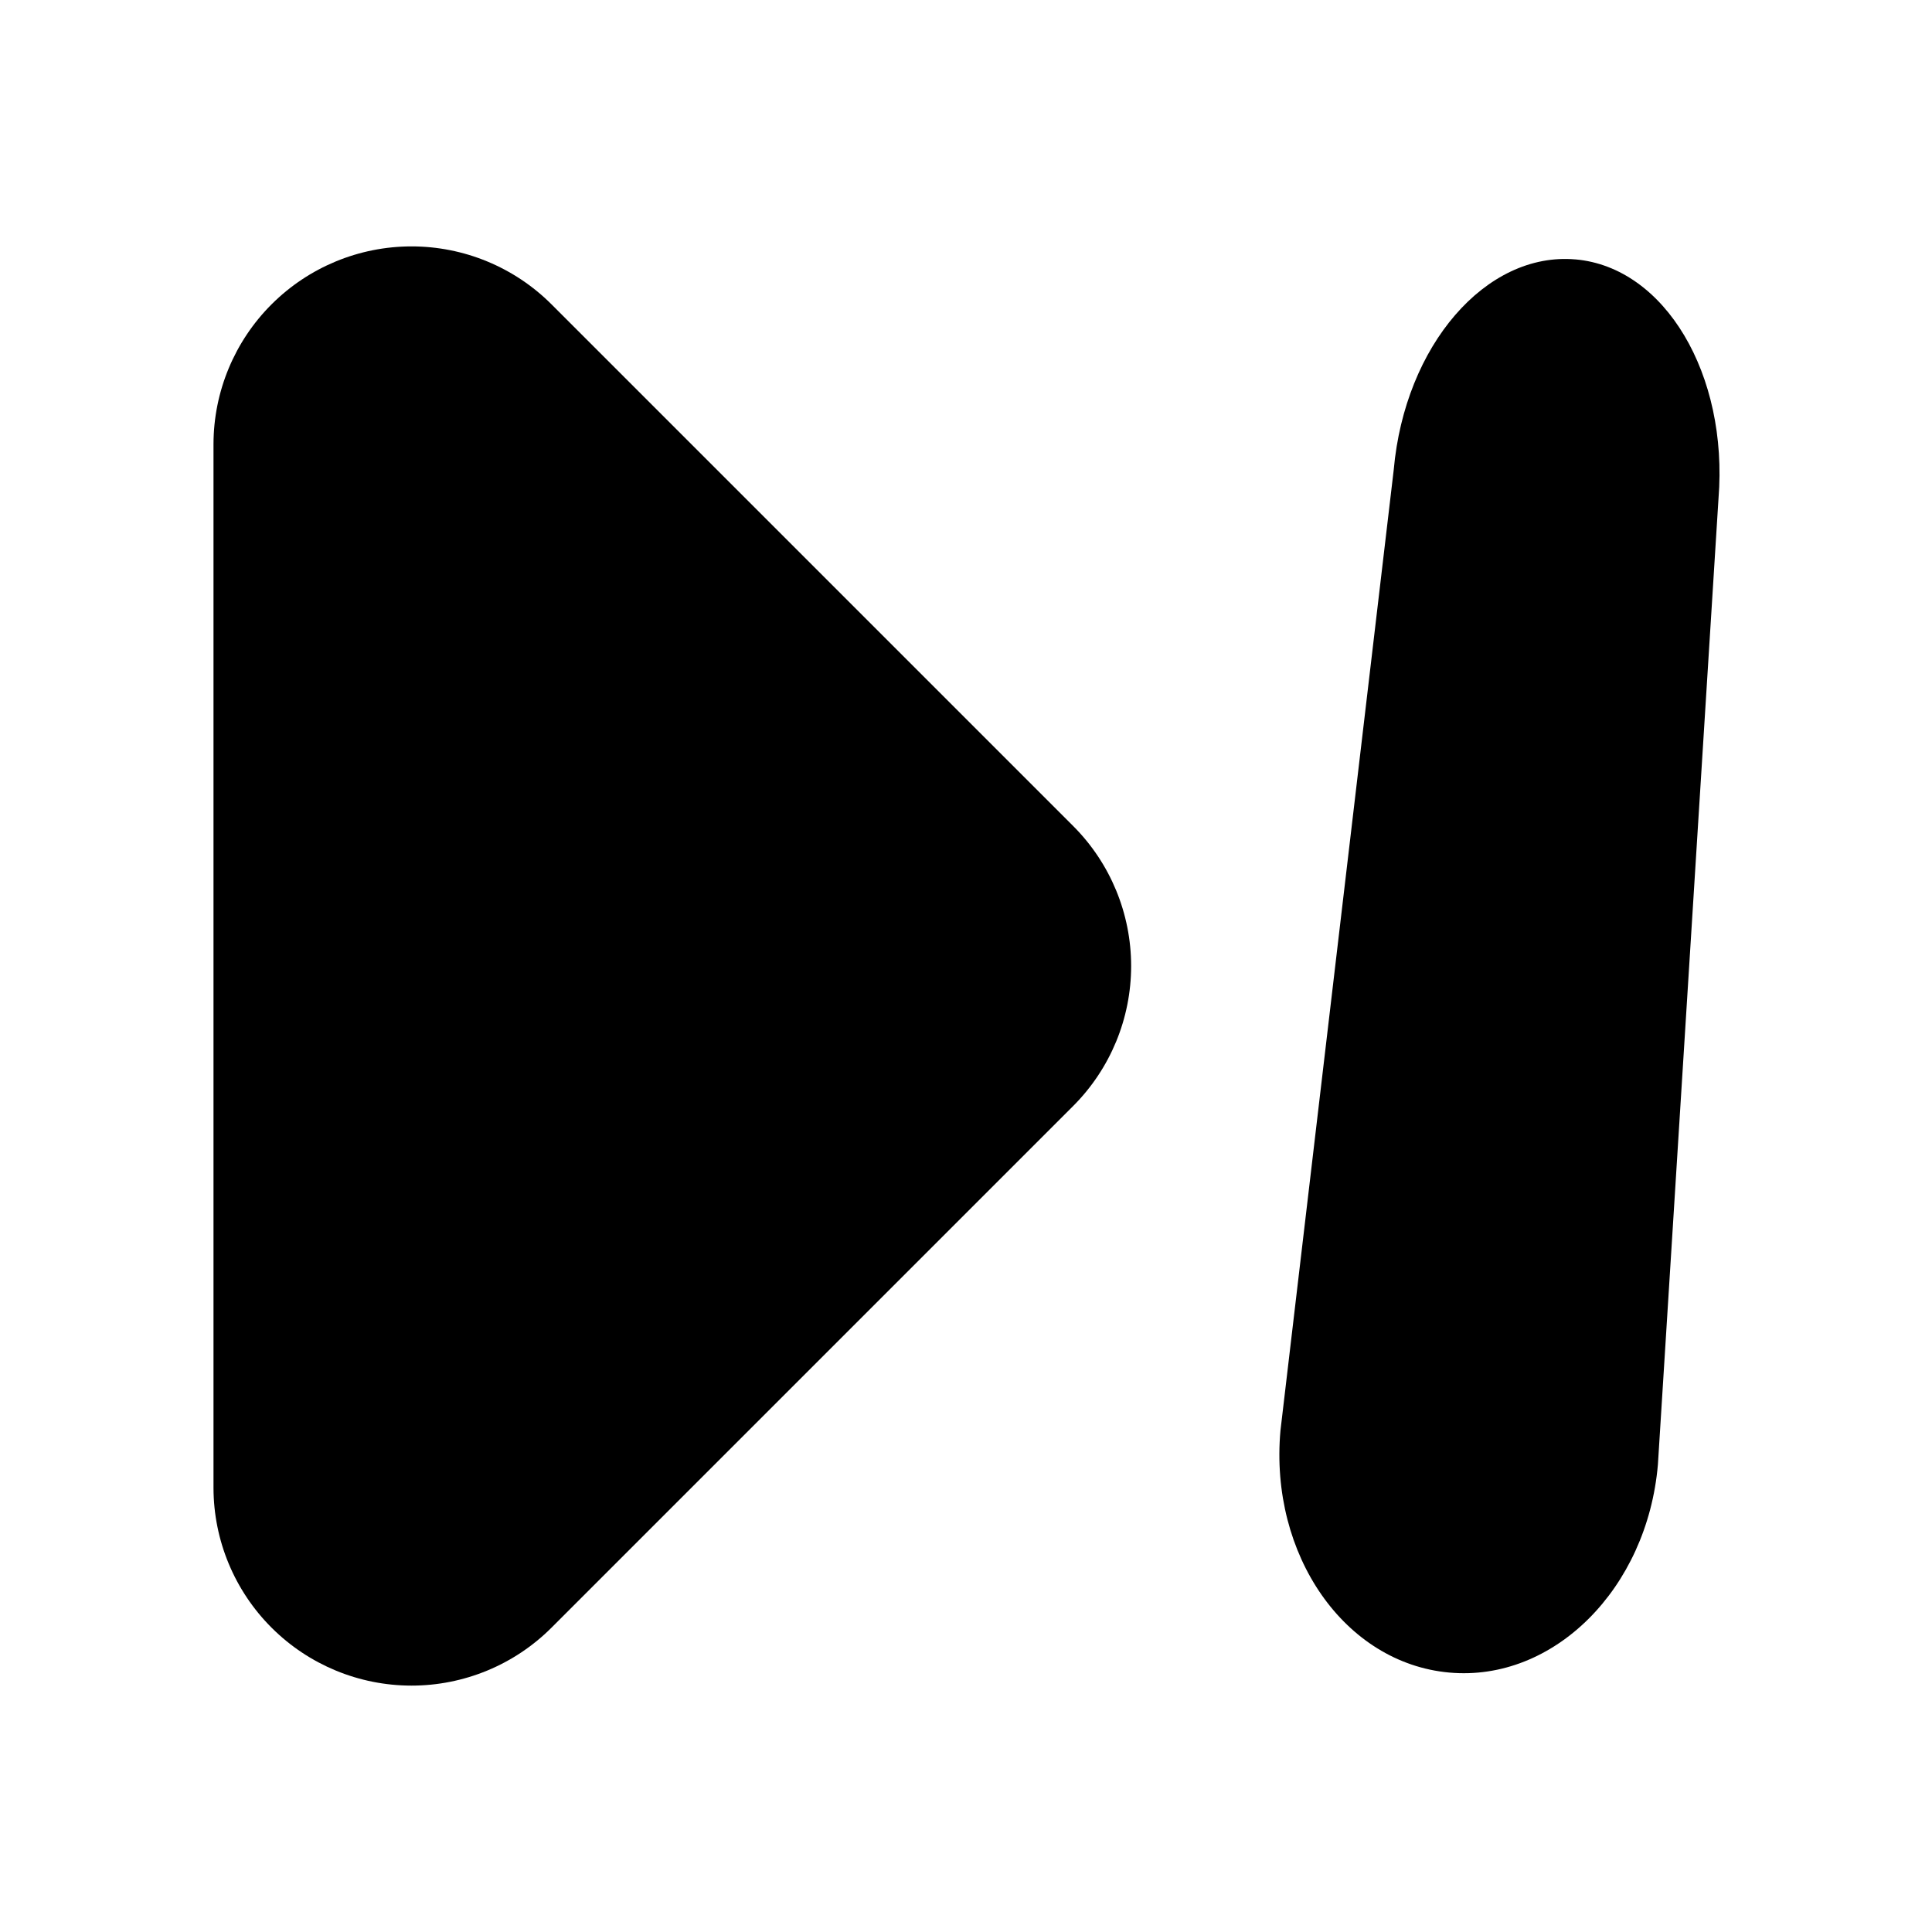 <?xml version="1.0" encoding="UTF-8"?>
<!-- Uploaded to: SVG Repo, www.svgrepo.com, Generator: SVG Repo Mixer Tools -->
<svg fill="#000000" width="800px" height="800px" version="1.1" viewBox="144 144 512 512" xmlns="http://www.w3.org/2000/svg">
 <g>
  <path d="m290.11 224.61c-9.84-9.809-23.172-15.316-37.066-15.312-13.898 0.004-27.223 5.519-37.059 15.336-9.836 9.816-15.375 23.133-15.406 37.027v276.68c0.031 13.895 5.57 27.211 15.406 37.027 9.836 9.816 23.16 15.332 37.059 15.336 13.895 0.004 27.227-5.5 37.066-15.312l138.34-138.34c9.809-9.84 15.312-23.16 15.312-37.051s-5.504-27.215-15.312-37.051z"/>
  <path d="m561.53 212.75c-23.723-2.098-45.238 22.777-48.176 55.734l-30.02 254.63c-2.938 32.957 17.004 61.613 44.715 64.129 27.711 2.519 52.48-22.25 55.312-55.105l16.059-256c2.625-32.852-14.168-61.297-37.891-63.395z"/>
 </g>
</svg>